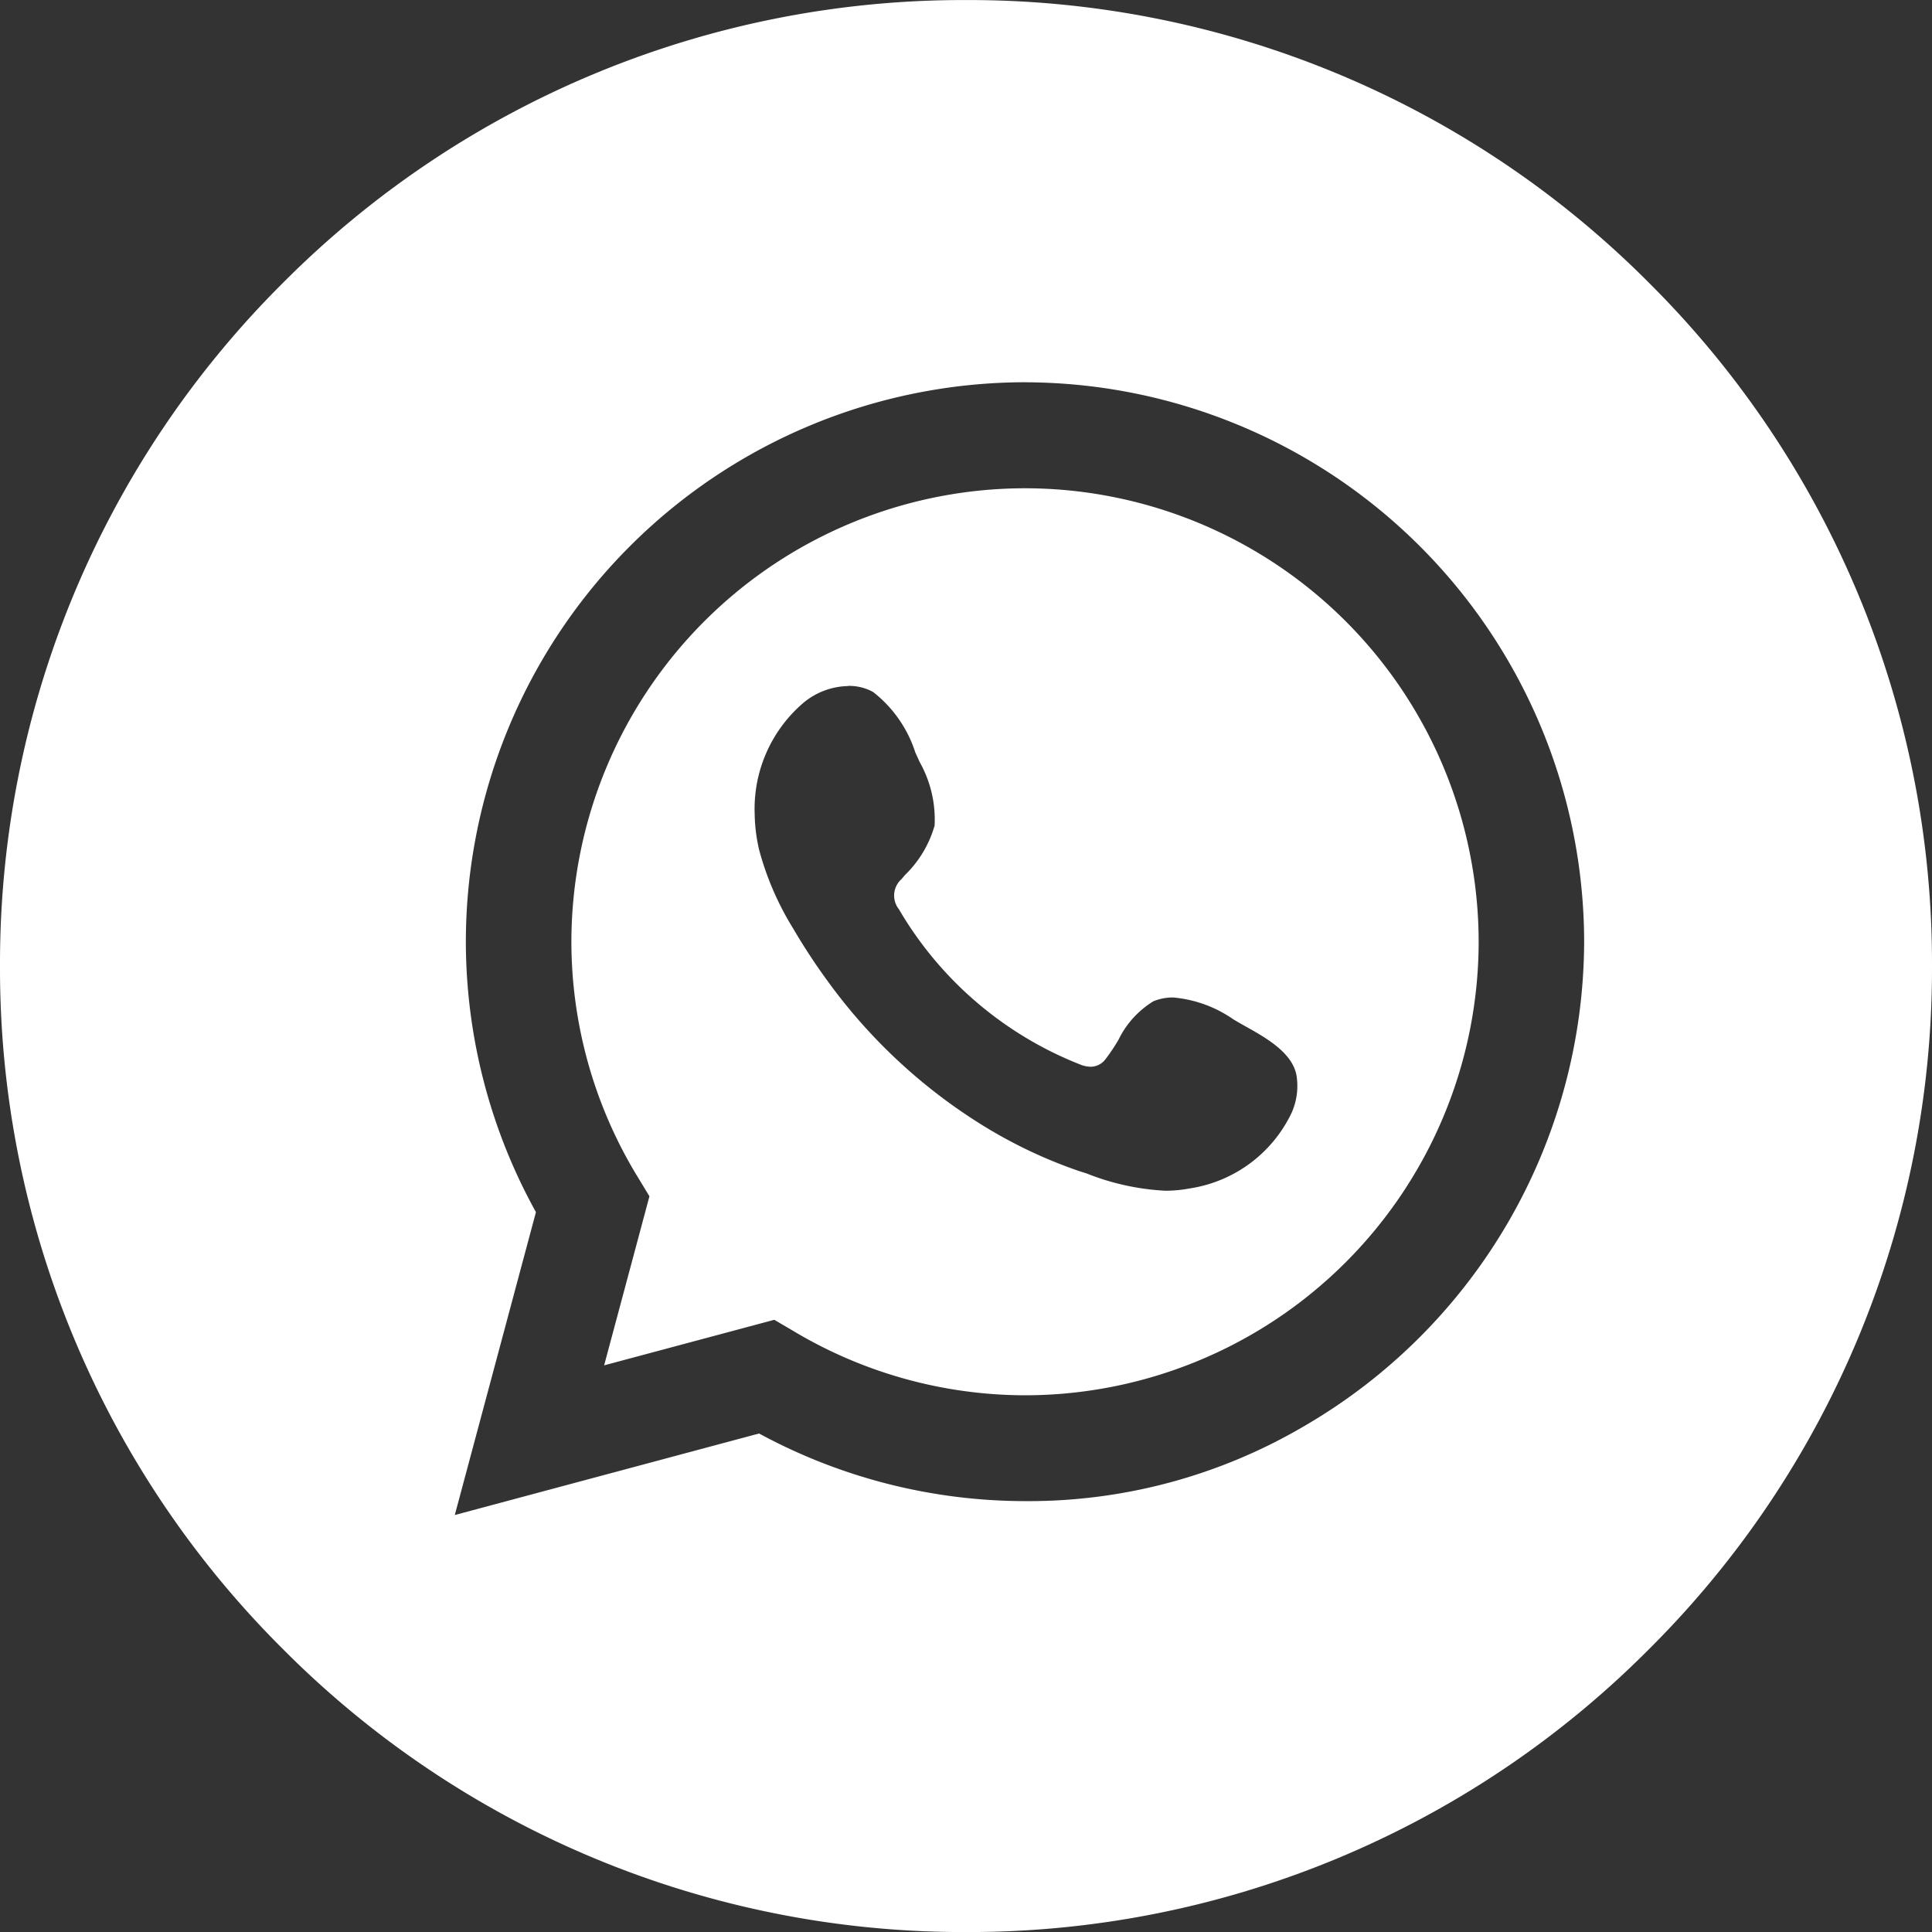 <svg id="Group_14" data-name="Group 14" xmlns="http://www.w3.org/2000/svg" xmlns:xlink="http://www.w3.org/1999/xlink" width="40" height="40" viewBox="0 0 40 40">
  <rect x="0" y="0" width="40" height="40" fill="#333333" stroke="none"/>
  <defs>
    <clipPath id="clip-path">
      <rect id="Rectangle_42" data-name="Rectangle 42" width="40" height="40" fill="#fff"/>
    </clipPath>
  </defs>
  <g id="Group_13" data-name="Group 13" clip-path="url(#clip-path)">
    <path id="Subtraction_2" data-name="Subtraction 2" d="M-8421.5-272a19.864,19.864,0,0,1-14.144-5.86A19.867,19.867,0,0,1-8441.5-292a19.869,19.869,0,0,1,5.857-14.143A19.868,19.868,0,0,1-8421.5-312a19.865,19.865,0,0,1,14.142,5.856A19.869,19.869,0,0,1-8401.5-292a19.867,19.867,0,0,1-5.857,14.141A19.862,19.862,0,0,1-8421.5-272Zm1.225-32.087a11.594,11.594,0,0,0-11.58,11.582,11.587,11.587,0,0,0,1.451,5.6l-1.68,6.271,6.3-1.688a11.567,11.567,0,0,0,5.5,1.4,11.257,11.257,0,0,0,5.767-1.542,11.635,11.635,0,0,0,5.815-10.04A11.6,11.6,0,0,0-8420.274-304.086Zm0,20.974a9.37,9.37,0,0,1-4.794-1.328l-.4-.235-3.523.943.938-3.5-.243-.4a9.354,9.354,0,0,1-1.373-4.868,9.4,9.4,0,0,1,9.392-9.391,9.4,9.4,0,0,1,9.392,9.391A9.4,9.4,0,0,1-8420.274-283.113Zm-3.665-14.684a1.491,1.491,0,0,0-.924.345,2.889,2.889,0,0,0-1.011,2.311,3.438,3.438,0,0,0,.092.735,6.068,6.068,0,0,0,.7,1.621,12.875,12.875,0,0,0,.735,1.119,11.322,11.322,0,0,0,3.186,2.96,9.889,9.889,0,0,0,1.987.945l.078.025.047.015.047.015a5.1,5.1,0,0,0,1.631.358,2.726,2.726,0,0,0,.511-.049,2.8,2.8,0,0,0,2.1-1.559,1.36,1.36,0,0,0,.1-.8c-.1-.466-.644-.768-1.08-1.011l-.093-.053-.03-.017-.1-.059a2.573,2.573,0,0,0-1.245-.453,1.058,1.058,0,0,0-.411.078,1.915,1.915,0,0,0-.724.8,3.875,3.875,0,0,1-.262.391.388.388,0,0,1-.313.165.621.621,0,0,1-.223-.049,7.544,7.544,0,0,1-3.747-3.212.456.456,0,0,1,.057-.627l.068-.081a2.3,2.3,0,0,0,.614-1.025,2.425,2.425,0,0,0-.306-1.309l-.015-.032c-.026-.058-.054-.117-.08-.177a2.587,2.587,0,0,0-.871-1.246A1.024,1.024,0,0,0-8423.939-297.8Z" transform="translate(8441.5 312.001)" fill="#fff" stroke="rgba(0,0,0,0)" stroke-width="1"/>
  </g>
</svg>
